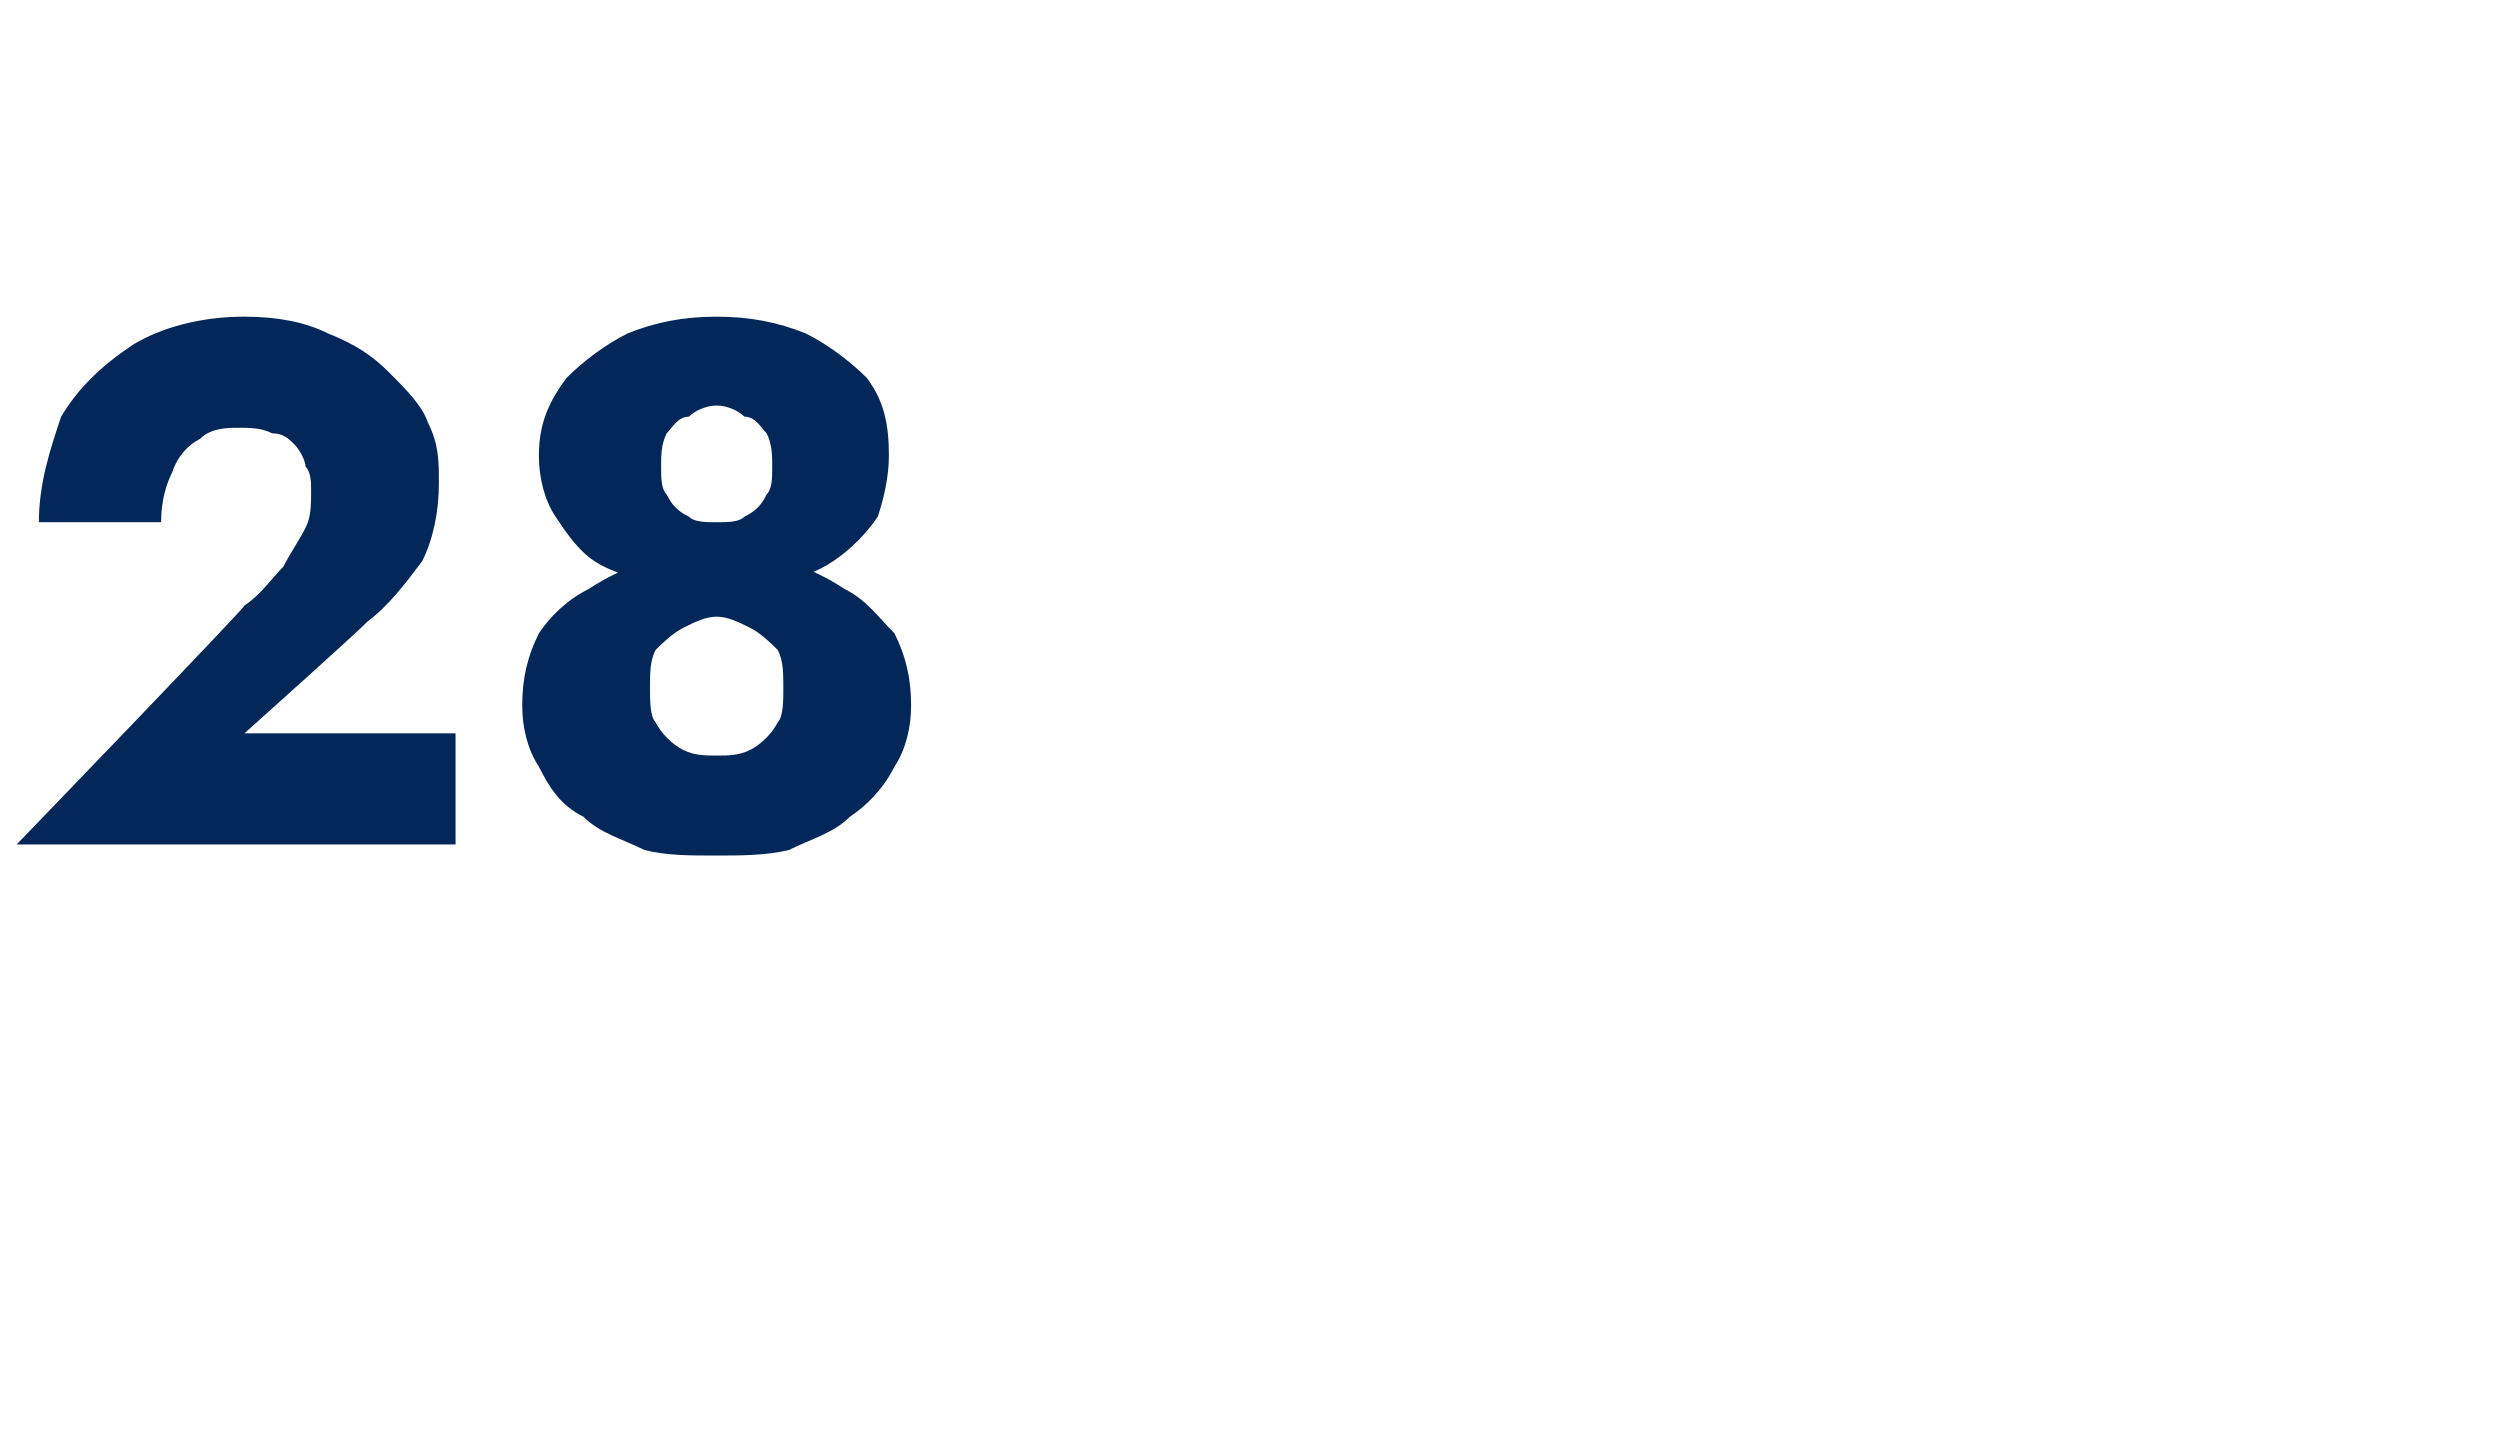 <?xml version="1.0" standalone="no"?><!DOCTYPE svg PUBLIC "-//W3C//DTD SVG 1.1//EN" "http://www.w3.org/Graphics/SVG/1.1/DTD/svg11.dtd"><svg xmlns="http://www.w3.org/2000/svg" version="1.1" width="45px" height="26px" viewBox="0 -1 45 26" style="top:-1px">  <desc>28</desc>  <defs/>  <g id="Polygon1165224">    <path d="M 0.3 14.2 L 8.2 14.2 L 8.2 12.2 L 4.4 12.2 C 4.4 12.2 6.6 10.23 6.6 10.2 C 7 9.9 7.3 9.5 7.6 9.1 C 7.8 8.7 7.9 8.2 7.9 7.7 C 7.9 7.3 7.9 7 7.7 6.6 C 7.6 6.3 7.3 6 7 5.7 C 6.7 5.4 6.4 5.2 5.9 5 C 5.5 4.8 5 4.7 4.4 4.7 C 3.6 4.7 2.9 4.9 2.4 5.2 C 1.8 5.6 1.4 6 1.1 6.5 C 0.9 7.1 0.7 7.7 0.7 8.4 C 0.7 8.4 2.9 8.4 2.9 8.4 C 2.9 8 3 7.7 3.1 7.5 C 3.2 7.2 3.4 7 3.6 6.9 C 3.8 6.7 4.1 6.7 4.3 6.7 C 4.5 6.7 4.7 6.7 4.9 6.8 C 5.1 6.8 5.2 6.9 5.3 7 C 5.4 7.1 5.5 7.3 5.5 7.4 C 5.6 7.5 5.6 7.7 5.6 7.8 C 5.6 8.1 5.6 8.3 5.5 8.5 C 5.4 8.7 5.2 9 5.1 9.2 C 4.9 9.4 4.7 9.7 4.4 9.9 C 4.42 9.93 0.3 14.2 0.3 14.2 Z M 9.7 7.2 C 9.7 7.6 9.8 8 10 8.3 C 10.2 8.6 10.4 8.9 10.7 9.1 C 11 9.3 11.4 9.4 11.8 9.5 C 12.1 9.6 12.5 9.7 12.9 9.7 C 13.3 9.7 13.6 9.6 14 9.5 C 14.4 9.4 14.7 9.3 15 9.1 C 15.3 8.9 15.6 8.6 15.8 8.3 C 15.9 8 16 7.6 16 7.2 C 16 6.6 15.9 6.2 15.6 5.8 C 15.3 5.5 14.9 5.2 14.5 5 C 14 4.8 13.5 4.7 12.9 4.7 C 12.3 4.7 11.8 4.8 11.3 5 C 10.9 5.2 10.5 5.5 10.2 5.8 C 9.9 6.2 9.7 6.6 9.7 7.2 Z M 11.9 7.4 C 11.9 7.2 11.9 7 12 6.8 C 12.1 6.7 12.2 6.5 12.4 6.5 C 12.5 6.4 12.7 6.3 12.9 6.3 C 13.1 6.3 13.3 6.4 13.4 6.5 C 13.6 6.5 13.7 6.7 13.8 6.8 C 13.9 7 13.9 7.2 13.9 7.4 C 13.9 7.6 13.9 7.8 13.8 7.9 C 13.7 8.1 13.6 8.2 13.4 8.3 C 13.3 8.4 13.1 8.4 12.9 8.4 C 12.7 8.4 12.5 8.4 12.4 8.3 C 12.2 8.2 12.1 8.1 12 7.9 C 11.9 7.8 11.9 7.6 11.9 7.4 Z M 9.4 11.7 C 9.4 12.1 9.5 12.5 9.7 12.8 C 9.9 13.2 10.1 13.5 10.5 13.7 C 10.8 14 11.2 14.1 11.6 14.3 C 12 14.4 12.4 14.4 12.9 14.4 C 13.3 14.4 13.8 14.4 14.2 14.3 C 14.6 14.1 15 14 15.3 13.7 C 15.6 13.5 15.9 13.2 16.1 12.8 C 16.3 12.5 16.4 12.1 16.4 11.7 C 16.4 11.2 16.3 10.8 16.1 10.4 C 15.8 10.1 15.6 9.8 15.2 9.6 C 14.9 9.4 14.5 9.2 14.1 9.1 C 13.7 9 13.3 9 12.9 9 C 12.5 9 12.1 9 11.7 9.1 C 11.3 9.2 10.9 9.4 10.6 9.6 C 10.2 9.8 9.9 10.1 9.7 10.4 C 9.5 10.8 9.4 11.2 9.4 11.7 Z M 11.7 11.4 C 11.7 11.1 11.7 10.9 11.8 10.7 C 11.9 10.6 12.1 10.4 12.3 10.3 C 12.5 10.2 12.7 10.1 12.9 10.1 C 13.1 10.1 13.3 10.2 13.5 10.3 C 13.7 10.4 13.9 10.6 14 10.7 C 14.1 10.9 14.1 11.1 14.1 11.4 C 14.1 11.6 14.1 11.9 14 12 C 13.9 12.2 13.7 12.4 13.5 12.5 C 13.3 12.6 13.1 12.6 12.9 12.6 C 12.7 12.6 12.5 12.6 12.3 12.5 C 12.1 12.4 11.9 12.2 11.8 12 C 11.7 11.9 11.7 11.6 11.7 11.4 Z " stroke="none" fill="#022758"/>  </g></svg>